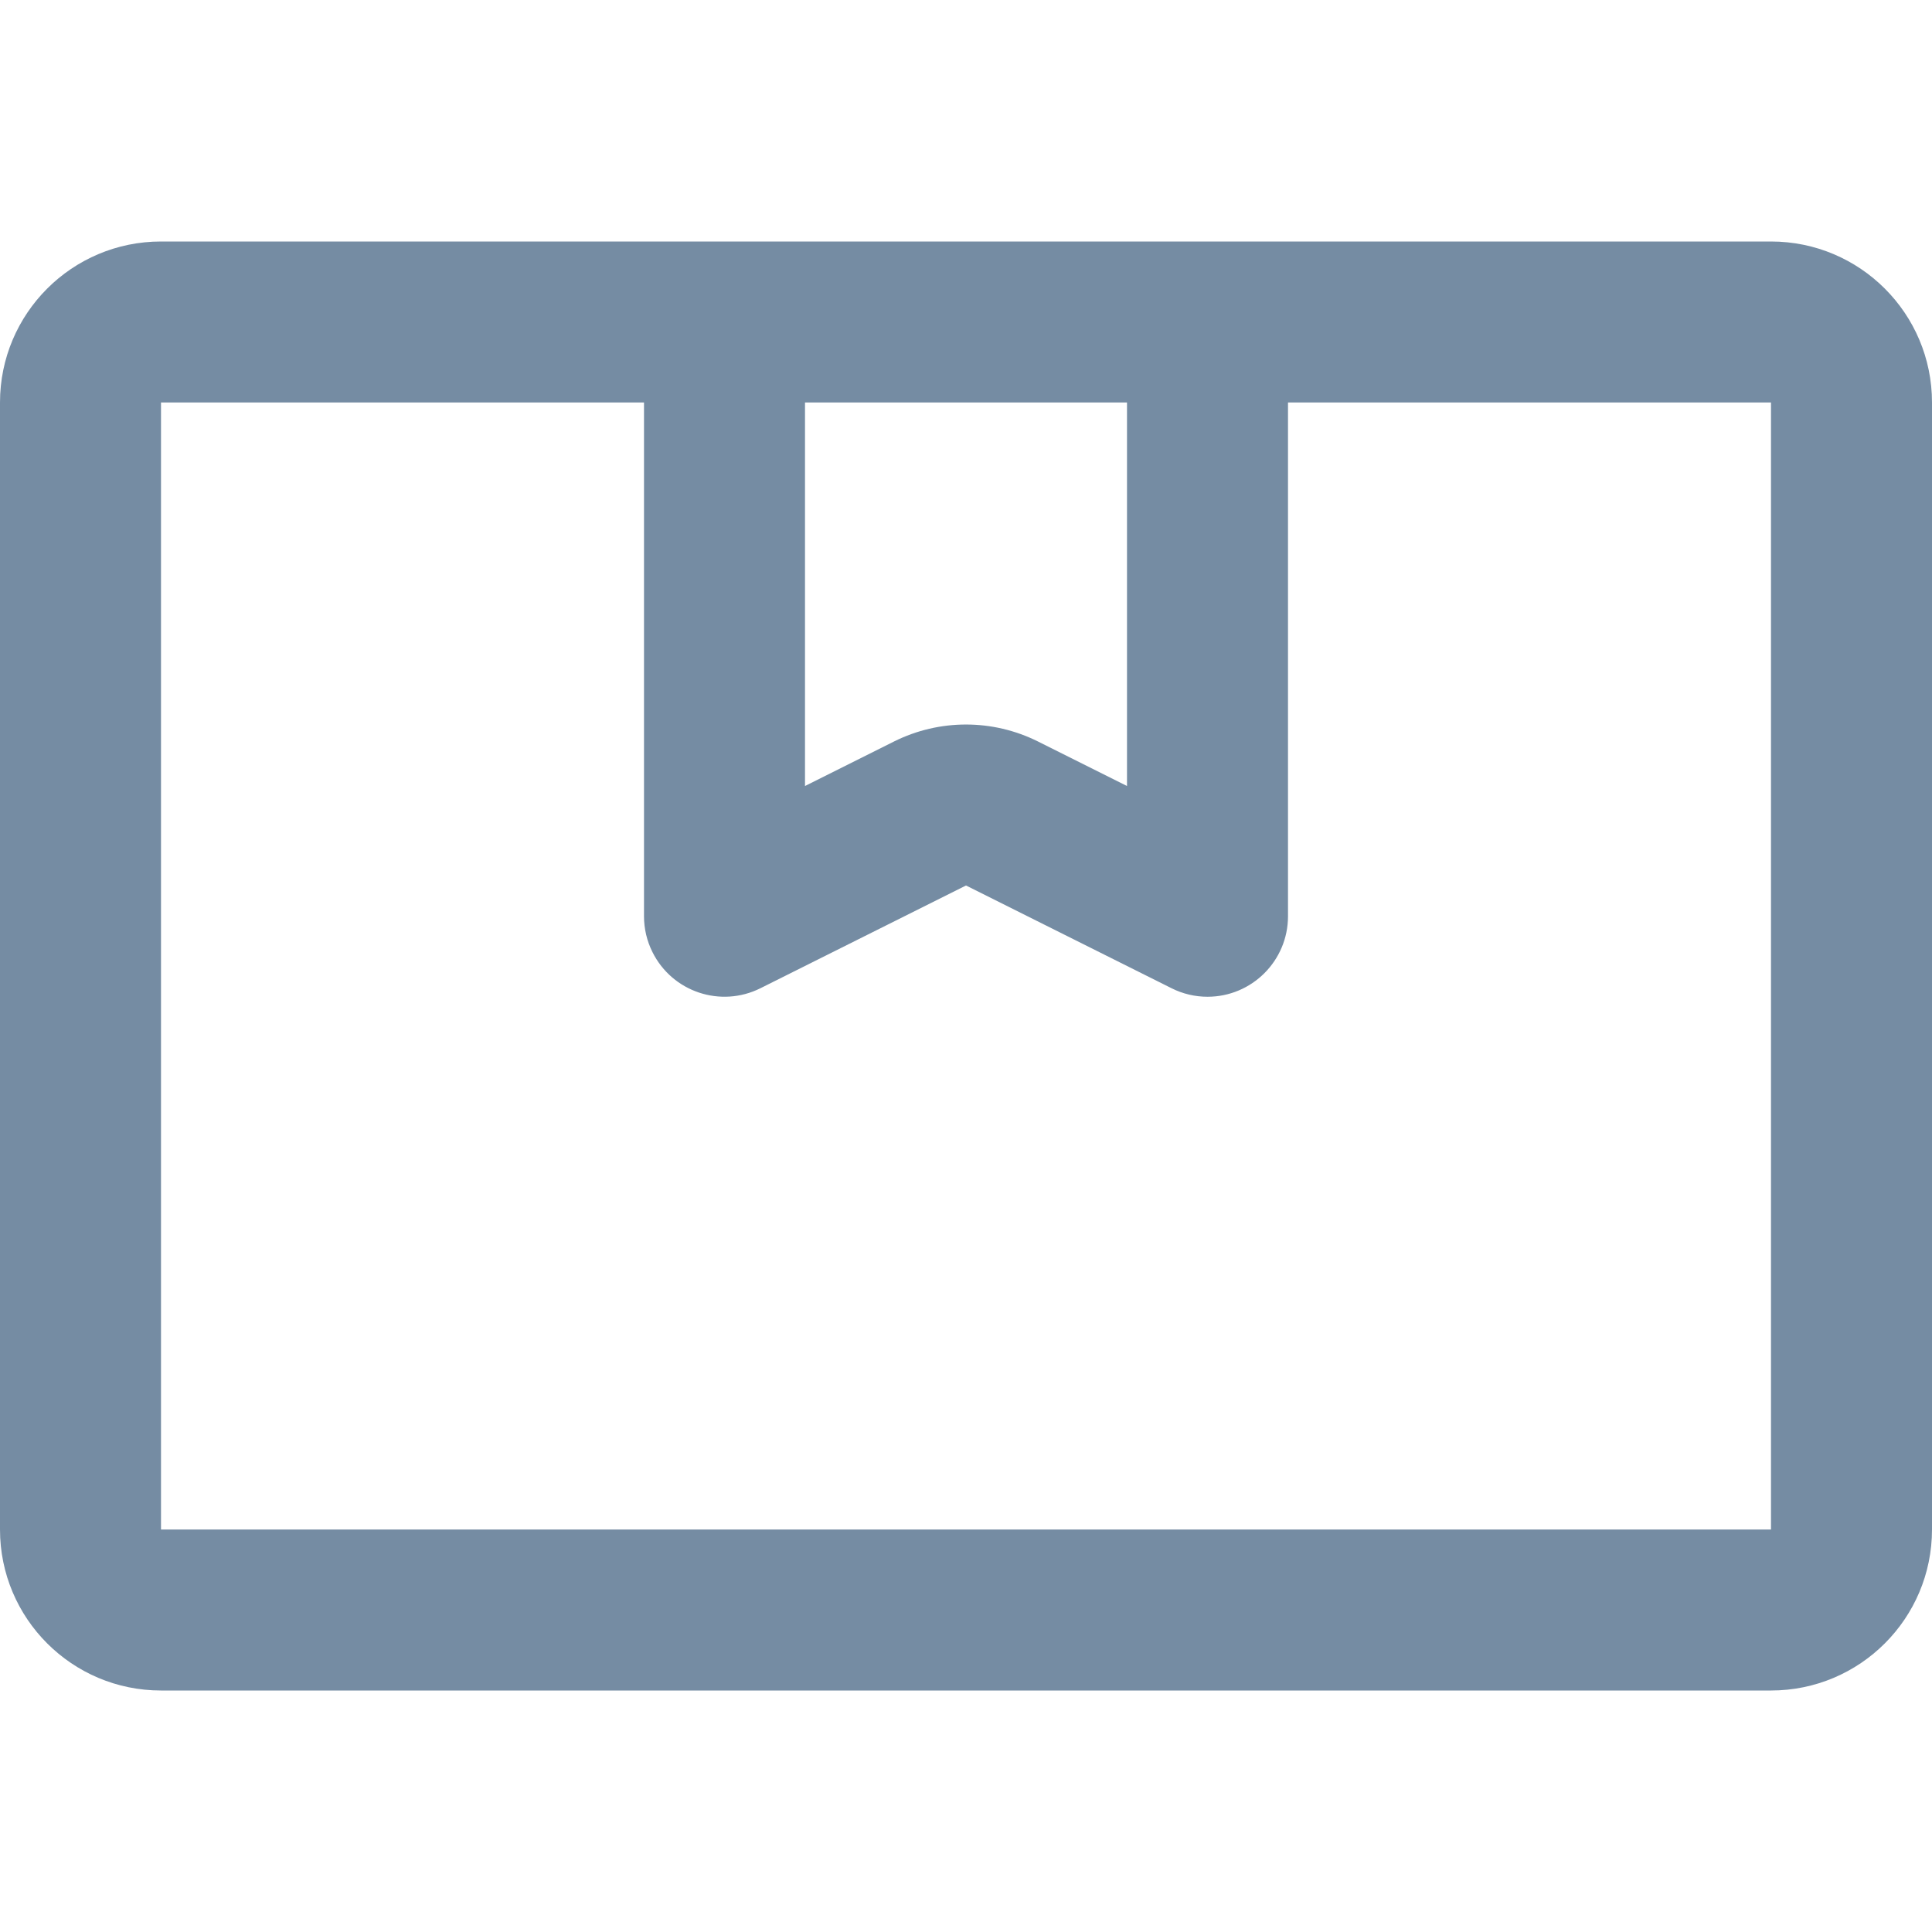 <?xml version="1.0" encoding="utf-8"?>
<svg width="800px" height="800px" viewBox="0 -3 24 24" id="meteor-icon-kit__regular-box-alt" fill="none" xmlns="http://www.w3.org/2000/svg"><path fill-rule="evenodd" clip-rule="evenodd" d="M8 2H2V16H22V2H16V8.382C16 8.934 15.552 9.382 15 9.382C14.845 9.382 14.692 9.346 14.553 9.276L12 8L9.447 9.276C8.953 9.523 8.353 9.323 8.106 8.829C8.036 8.69 8 8.537 8 8.382V2zM2 0H22C23.105 0 24 0.895 24 2V16C24 17.105 23.105 18 22 18H2C0.895 18 0 17.105 0 16V2C0 0.895 0.895 0 2 0zM10 2V6.764L11.106 6.211C11.669 5.93 12.331 5.93 12.894 6.211L14 6.764V2H10z" fill="#758CA3"/></svg>